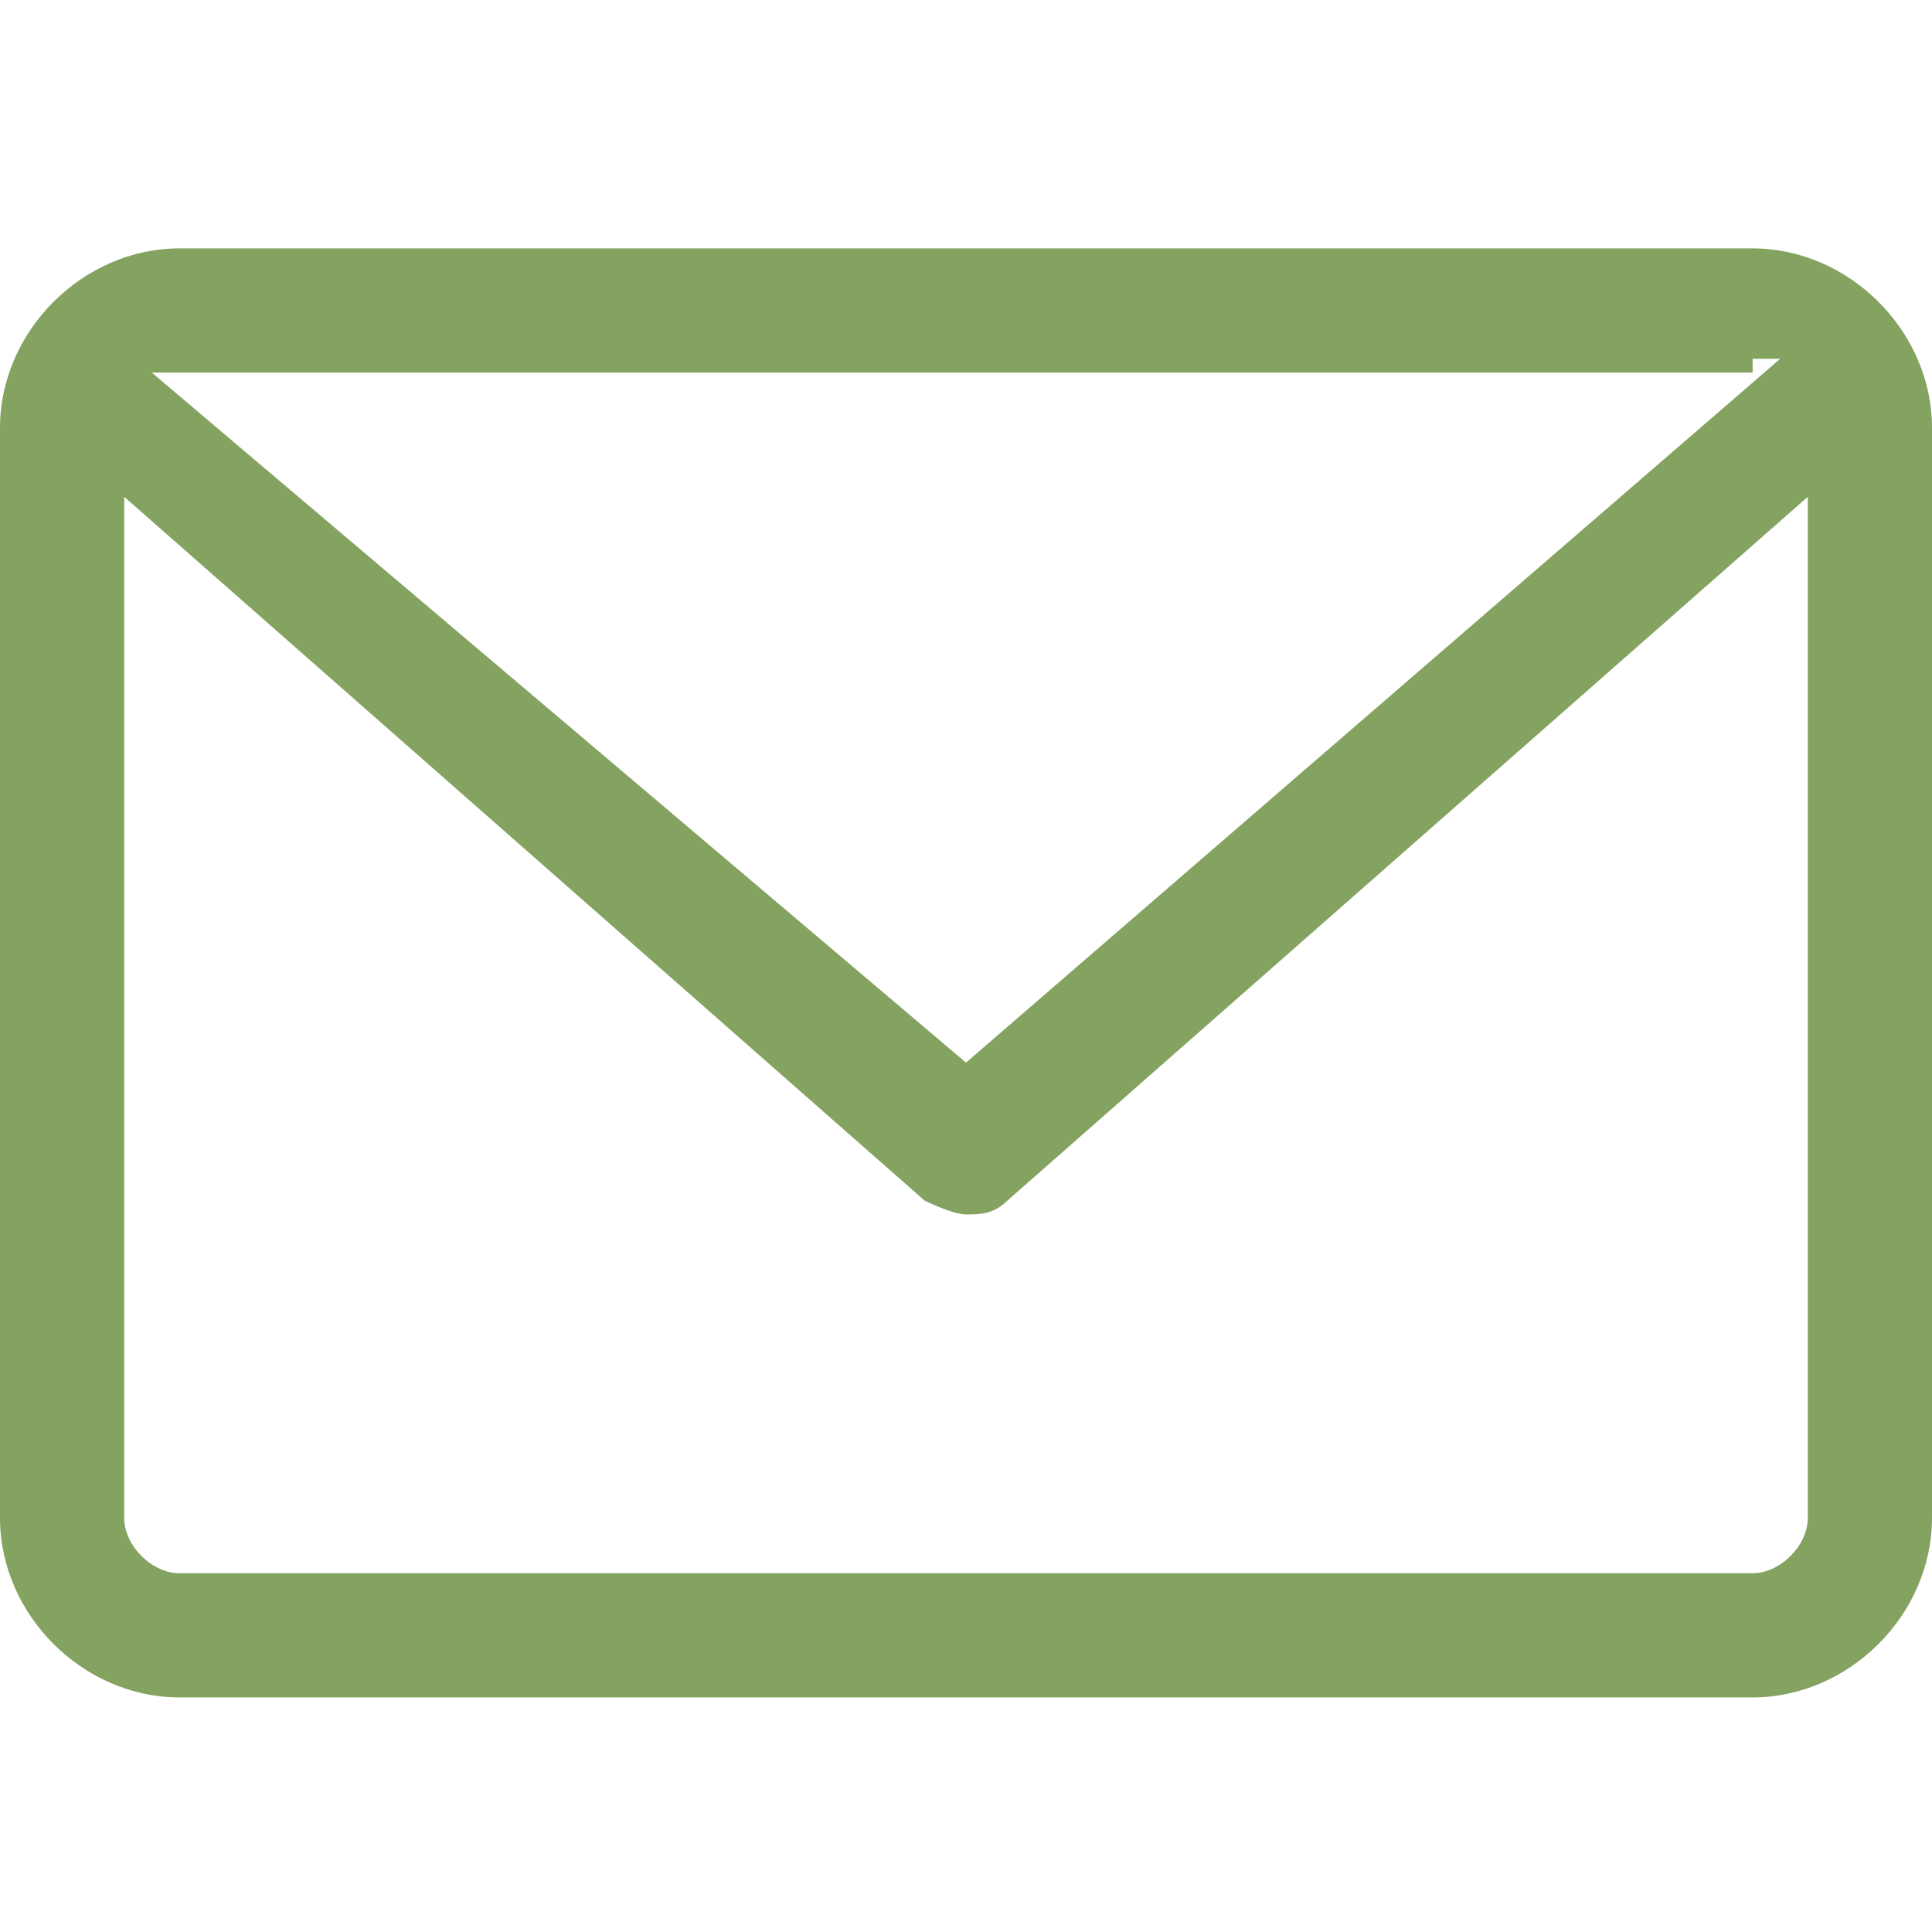 <?xml version="1.0" encoding="UTF-8"?> <svg xmlns="http://www.w3.org/2000/svg" xmlns:xlink="http://www.w3.org/1999/xlink" id="katman_1" version="1.1" viewBox="0 0 14 14"><defs><style> .st0 { fill: none; } .st1 { fill: #84a260; } .st2 { clip-path: url(#clippath); } </style><clipPath id="clippath"><rect class="st0" y="0" width="14" height="14"></rect></clipPath></defs><g class="st2"><path class="st1" d="M12.7,1.8H1.3c-.7,0-1.3.6-1.3,1.3v7.9c0,.7.6,1.3,1.3,1.3h11.4c.7,0,1.3-.6,1.3-1.3V3.1c0-.7-.6-1.3-1.3-1.3ZM12.7,2.6c0,0,.1,0,.2,0l-5.9,5.1L1.1,2.7c0,0,.1,0,.2,0h11.4ZM12.7,11.4H1.3c-.2,0-.4-.2-.4-.4V3.6l5.8,5.1c0,0,.2.1.3.1s.2,0,.3-.1l5.8-5.1v7.4c0,.2-.2.4-.4.4Z"></path></g></svg> 
